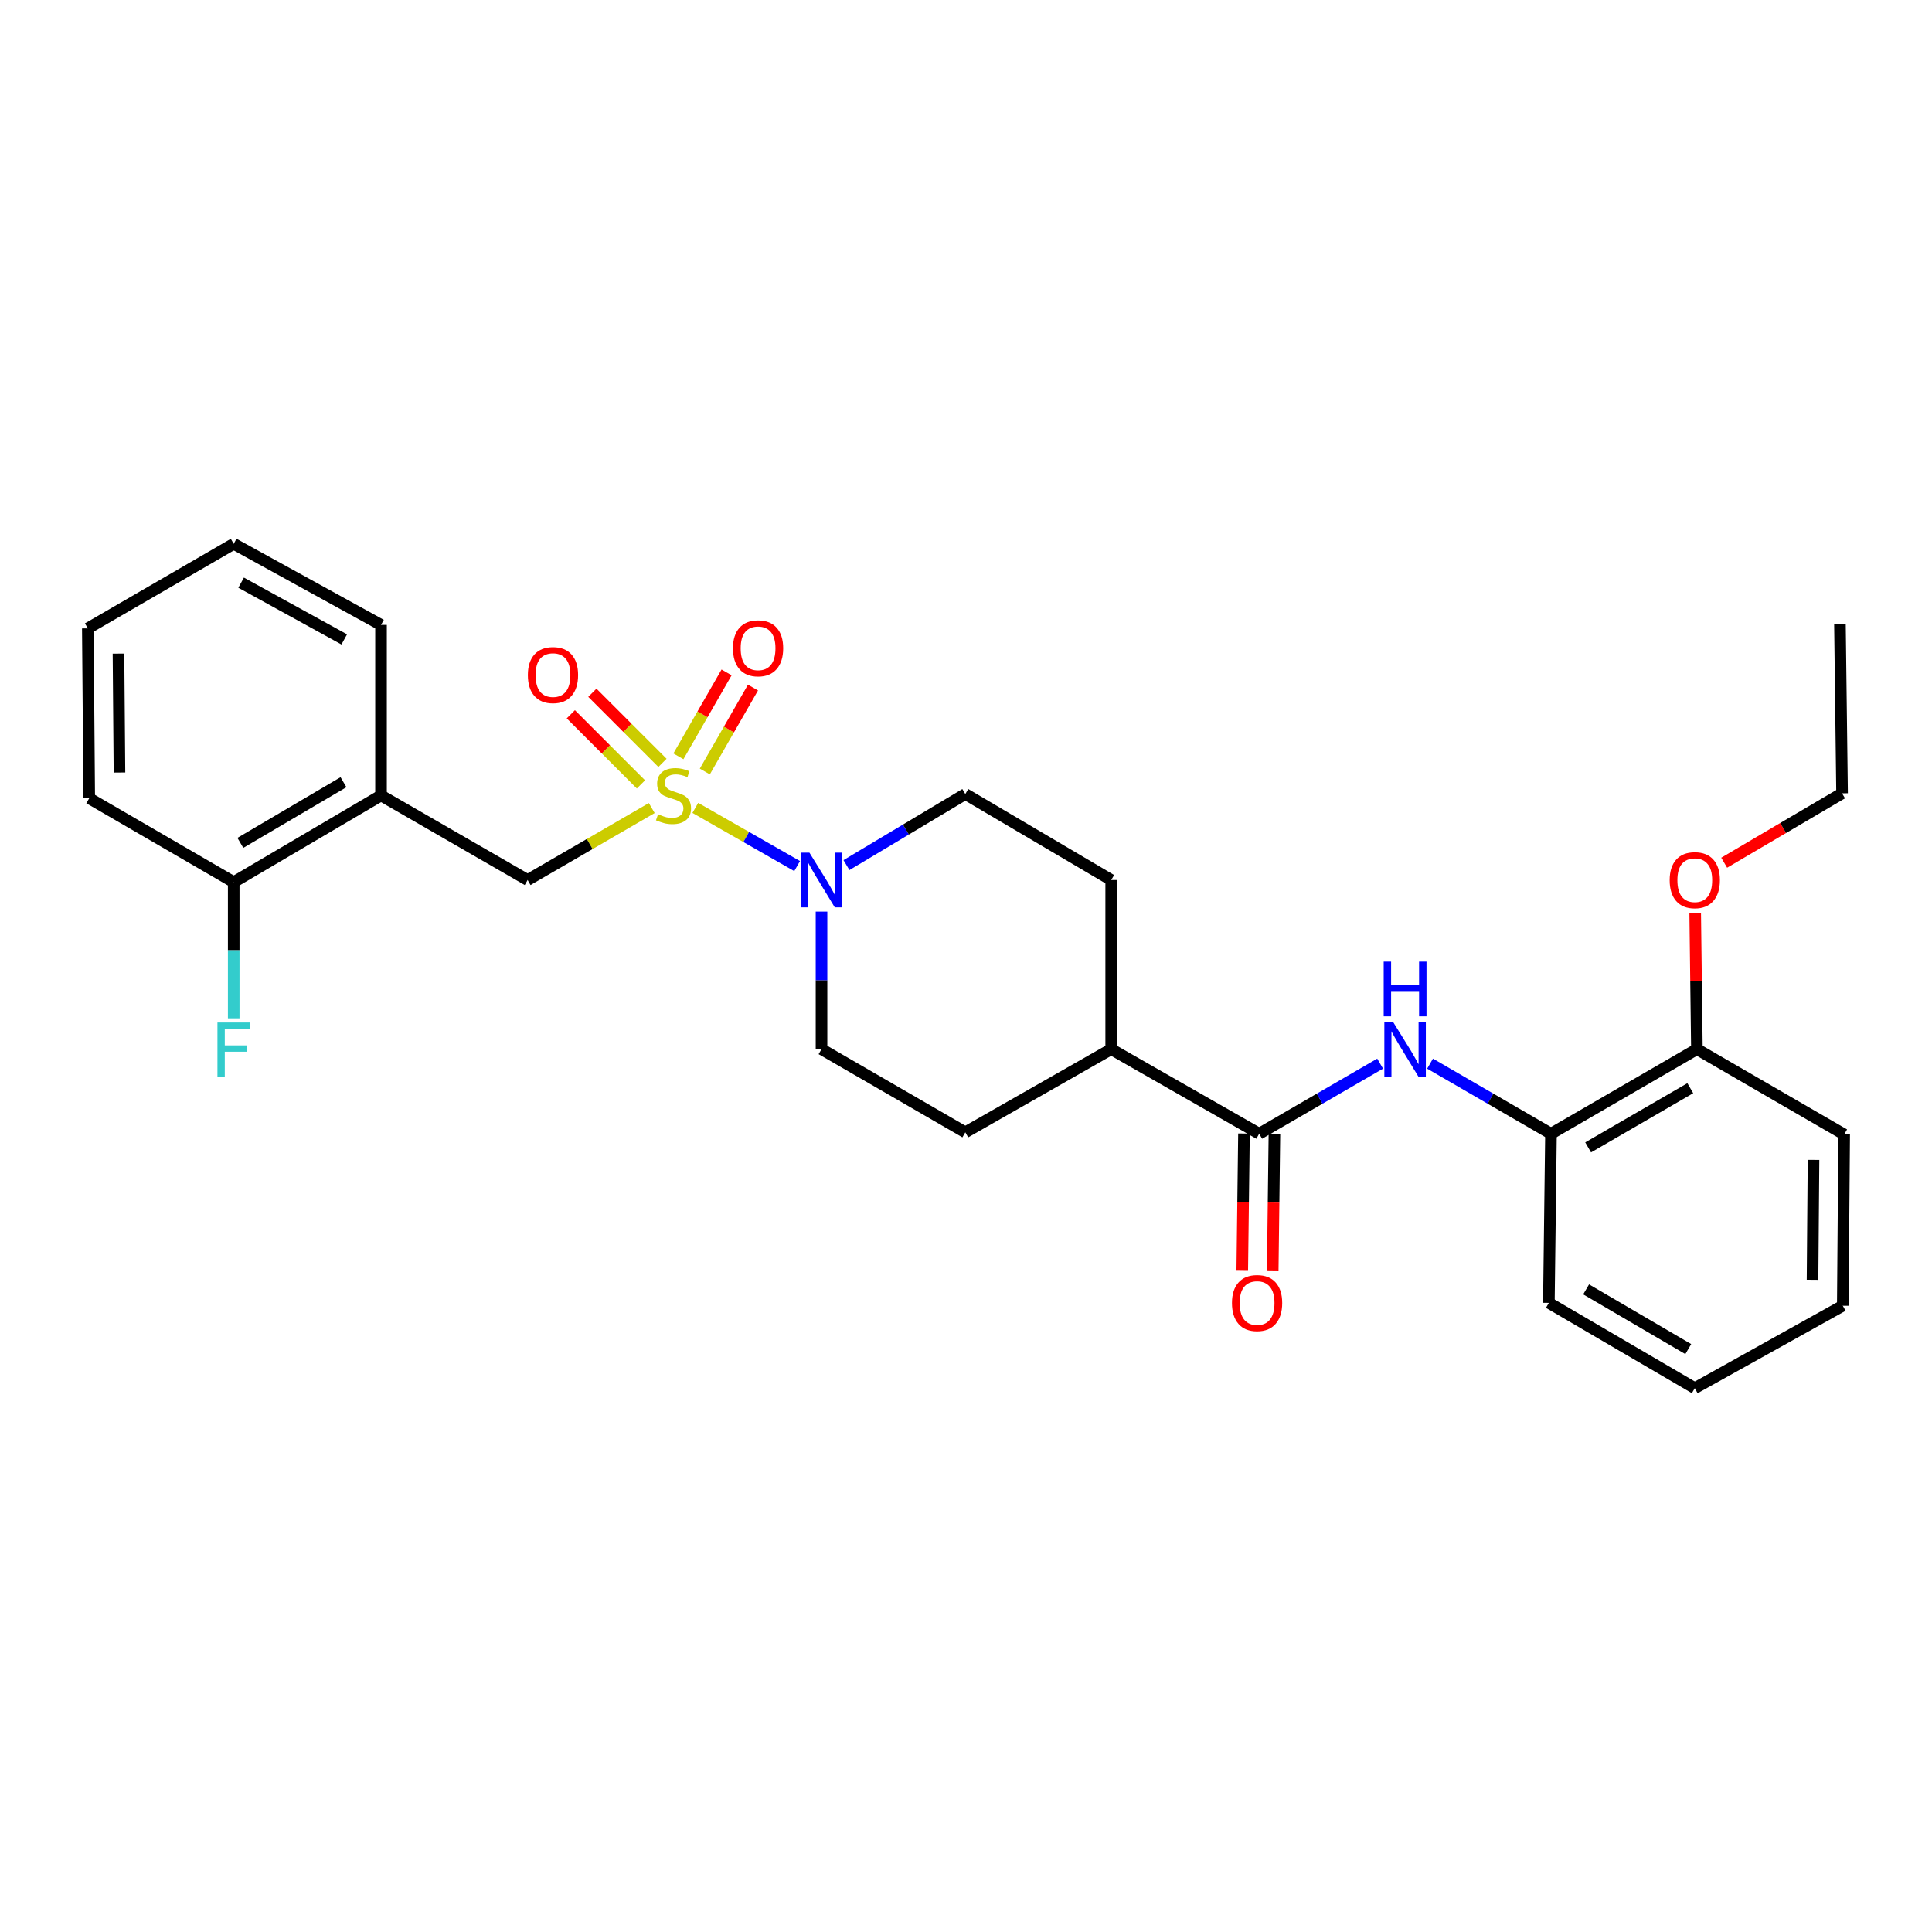 <?xml version='1.0' encoding='iso-8859-1'?>
<svg version='1.1' baseProfile='full'
              xmlns='http://www.w3.org/2000/svg'
                      xmlns:rdkit='http://www.rdkit.org/xml'
                      xmlns:xlink='http://www.w3.org/1999/xlink'
                  xml:space='preserve'
width='1000px' height='1000px' viewBox='0 0 1000 1000'>
<!-- END OF HEADER -->
<rect style='opacity:1.0;fill:#FFFFFF;stroke:none' width='1000' height='1000' x='0' y='0'> </rect>
<path class='bond-0' d='M 359.893,418.169 L 386.243,433.227' style='fill:none;fill-rule:evenodd;stroke:#CCCC00;stroke-width:6px;stroke-linecap:butt;stroke-linejoin:miter;stroke-opacity:1' />
<path class='bond-0' d='M 386.243,433.227 L 412.594,448.284' style='fill:none;fill-rule:evenodd;stroke:#0000FF;stroke-width:6px;stroke-linecap:butt;stroke-linejoin:miter;stroke-opacity:1' />
<path class='bond-2' d='M 337.345,418.249 L 305.22,436.873' style='fill:none;fill-rule:evenodd;stroke:#CCCC00;stroke-width:6px;stroke-linecap:butt;stroke-linejoin:miter;stroke-opacity:1' />
<path class='bond-2' d='M 305.22,436.873 L 273.095,455.496' style='fill:none;fill-rule:evenodd;stroke:#000000;stroke-width:6px;stroke-linecap:butt;stroke-linejoin:miter;stroke-opacity:1' />
<path class='bond-5' d='M 364.81,399.325 L 377.278,377.604' style='fill:none;fill-rule:evenodd;stroke:#CCCC00;stroke-width:6px;stroke-linecap:butt;stroke-linejoin:miter;stroke-opacity:1' />
<path class='bond-5' d='M 377.278,377.604 L 389.746,355.883' style='fill:none;fill-rule:evenodd;stroke:#FF0000;stroke-width:6px;stroke-linecap:butt;stroke-linejoin:miter;stroke-opacity:1' />
<path class='bond-5' d='M 351.139,391.478 L 363.607,369.757' style='fill:none;fill-rule:evenodd;stroke:#CCCC00;stroke-width:6px;stroke-linecap:butt;stroke-linejoin:miter;stroke-opacity:1' />
<path class='bond-5' d='M 363.607,369.757 L 376.076,348.036' style='fill:none;fill-rule:evenodd;stroke:#FF0000;stroke-width:6px;stroke-linecap:butt;stroke-linejoin:miter;stroke-opacity:1' />
<path class='bond-6' d='M 342.895,394.861 L 324.748,376.715' style='fill:none;fill-rule:evenodd;stroke:#CCCC00;stroke-width:6px;stroke-linecap:butt;stroke-linejoin:miter;stroke-opacity:1' />
<path class='bond-6' d='M 324.748,376.715 L 306.602,358.568' style='fill:none;fill-rule:evenodd;stroke:#FF0000;stroke-width:6px;stroke-linecap:butt;stroke-linejoin:miter;stroke-opacity:1' />
<path class='bond-6' d='M 331.749,406.007 L 313.602,387.861' style='fill:none;fill-rule:evenodd;stroke:#CCCC00;stroke-width:6px;stroke-linecap:butt;stroke-linejoin:miter;stroke-opacity:1' />
<path class='bond-6' d='M 313.602,387.861 L 295.456,369.714' style='fill:none;fill-rule:evenodd;stroke:#FF0000;stroke-width:6px;stroke-linecap:butt;stroke-linejoin:miter;stroke-opacity:1' />
<path class='bond-9' d='M 425.214,471.845 L 425.214,507.443' style='fill:none;fill-rule:evenodd;stroke:#0000FF;stroke-width:6px;stroke-linecap:butt;stroke-linejoin:miter;stroke-opacity:1' />
<path class='bond-9' d='M 425.214,507.443 L 425.214,543.041' style='fill:none;fill-rule:evenodd;stroke:#000000;stroke-width:6px;stroke-linecap:butt;stroke-linejoin:miter;stroke-opacity:1' />
<path class='bond-10' d='M 438.123,447.777 L 468.882,429.38' style='fill:none;fill-rule:evenodd;stroke:#0000FF;stroke-width:6px;stroke-linecap:butt;stroke-linejoin:miter;stroke-opacity:1' />
<path class='bond-10' d='M 468.882,429.38 L 499.641,410.984' style='fill:none;fill-rule:evenodd;stroke:#000000;stroke-width:6px;stroke-linecap:butt;stroke-linejoin:miter;stroke-opacity:1' />
<path class='bond-1' d='M 651.76,586.818 L 575.153,543.041' style='fill:none;fill-rule:evenodd;stroke:#000000;stroke-width:6px;stroke-linecap:butt;stroke-linejoin:miter;stroke-opacity:1' />
<path class='bond-3' d='M 651.76,586.818 L 683.055,568.675' style='fill:none;fill-rule:evenodd;stroke:#000000;stroke-width:6px;stroke-linecap:butt;stroke-linejoin:miter;stroke-opacity:1' />
<path class='bond-3' d='M 683.055,568.675 L 714.351,550.532' style='fill:none;fill-rule:evenodd;stroke:#0000FF;stroke-width:6px;stroke-linecap:butt;stroke-linejoin:miter;stroke-opacity:1' />
<path class='bond-11' d='M 643.88,586.719 L 643.435,622.241' style='fill:none;fill-rule:evenodd;stroke:#000000;stroke-width:6px;stroke-linecap:butt;stroke-linejoin:miter;stroke-opacity:1' />
<path class='bond-11' d='M 643.435,622.241 L 642.991,657.764' style='fill:none;fill-rule:evenodd;stroke:#FF0000;stroke-width:6px;stroke-linecap:butt;stroke-linejoin:miter;stroke-opacity:1' />
<path class='bond-11' d='M 659.641,586.916 L 659.197,622.438' style='fill:none;fill-rule:evenodd;stroke:#000000;stroke-width:6px;stroke-linecap:butt;stroke-linejoin:miter;stroke-opacity:1' />
<path class='bond-11' d='M 659.197,622.438 L 658.753,657.961' style='fill:none;fill-rule:evenodd;stroke:#FF0000;stroke-width:6px;stroke-linecap:butt;stroke-linejoin:miter;stroke-opacity:1' />
<path class='bond-4' d='M 273.095,455.496 L 197.215,411.72' style='fill:none;fill-rule:evenodd;stroke:#000000;stroke-width:6px;stroke-linecap:butt;stroke-linejoin:miter;stroke-opacity:1' />
<path class='bond-7' d='M 740.195,550.532 L 771.49,568.675' style='fill:none;fill-rule:evenodd;stroke:#0000FF;stroke-width:6px;stroke-linecap:butt;stroke-linejoin:miter;stroke-opacity:1' />
<path class='bond-7' d='M 771.49,568.675 L 802.785,586.818' style='fill:none;fill-rule:evenodd;stroke:#000000;stroke-width:6px;stroke-linecap:butt;stroke-linejoin:miter;stroke-opacity:1' />
<path class='bond-12' d='M 197.215,411.72 L 120.967,456.591' style='fill:none;fill-rule:evenodd;stroke:#000000;stroke-width:6px;stroke-linecap:butt;stroke-linejoin:miter;stroke-opacity:1' />
<path class='bond-12' d='M 177.783,404.866 L 124.409,436.275' style='fill:none;fill-rule:evenodd;stroke:#000000;stroke-width:6px;stroke-linecap:butt;stroke-linejoin:miter;stroke-opacity:1' />
<path class='bond-18' d='M 197.215,411.72 L 197.215,323.44' style='fill:none;fill-rule:evenodd;stroke:#000000;stroke-width:6px;stroke-linecap:butt;stroke-linejoin:miter;stroke-opacity:1' />
<path class='bond-13' d='M 802.785,586.818 L 878.315,543.041' style='fill:none;fill-rule:evenodd;stroke:#000000;stroke-width:6px;stroke-linecap:butt;stroke-linejoin:miter;stroke-opacity:1' />
<path class='bond-13' d='M 822.019,593.889 L 874.89,563.245' style='fill:none;fill-rule:evenodd;stroke:#000000;stroke-width:6px;stroke-linecap:butt;stroke-linejoin:miter;stroke-opacity:1' />
<path class='bond-19' d='M 802.785,586.818 L 801.69,674.371' style='fill:none;fill-rule:evenodd;stroke:#000000;stroke-width:6px;stroke-linecap:butt;stroke-linejoin:miter;stroke-opacity:1' />
<path class='bond-8' d='M 575.153,543.041 L 575.153,455.496' style='fill:none;fill-rule:evenodd;stroke:#000000;stroke-width:6px;stroke-linecap:butt;stroke-linejoin:miter;stroke-opacity:1' />
<path class='bond-28' d='M 575.153,543.041 L 499.641,586.091' style='fill:none;fill-rule:evenodd;stroke:#000000;stroke-width:6px;stroke-linecap:butt;stroke-linejoin:miter;stroke-opacity:1' />
<path class='bond-14' d='M 425.214,543.041 L 499.641,586.091' style='fill:none;fill-rule:evenodd;stroke:#000000;stroke-width:6px;stroke-linecap:butt;stroke-linejoin:miter;stroke-opacity:1' />
<path class='bond-15' d='M 499.641,410.984 L 575.153,455.496' style='fill:none;fill-rule:evenodd;stroke:#000000;stroke-width:6px;stroke-linecap:butt;stroke-linejoin:miter;stroke-opacity:1' />
<path class='bond-16' d='M 120.967,456.591 L 120.967,491.835' style='fill:none;fill-rule:evenodd;stroke:#000000;stroke-width:6px;stroke-linecap:butt;stroke-linejoin:miter;stroke-opacity:1' />
<path class='bond-16' d='M 120.967,491.835 L 120.967,527.078' style='fill:none;fill-rule:evenodd;stroke:#33CCCC;stroke-width:6px;stroke-linecap:butt;stroke-linejoin:miter;stroke-opacity:1' />
<path class='bond-20' d='M 120.967,456.591 L 46.181,413.182' style='fill:none;fill-rule:evenodd;stroke:#000000;stroke-width:6px;stroke-linecap:butt;stroke-linejoin:miter;stroke-opacity:1' />
<path class='bond-17' d='M 878.315,543.041 L 877.874,507.743' style='fill:none;fill-rule:evenodd;stroke:#000000;stroke-width:6px;stroke-linecap:butt;stroke-linejoin:miter;stroke-opacity:1' />
<path class='bond-17' d='M 877.874,507.743 L 877.432,472.445' style='fill:none;fill-rule:evenodd;stroke:#FF0000;stroke-width:6px;stroke-linecap:butt;stroke-linejoin:miter;stroke-opacity:1' />
<path class='bond-21' d='M 878.315,543.041 L 954.545,587.186' style='fill:none;fill-rule:evenodd;stroke:#000000;stroke-width:6px;stroke-linecap:butt;stroke-linejoin:miter;stroke-opacity:1' />
<path class='bond-22' d='M 892.432,446.543 L 922.941,428.584' style='fill:none;fill-rule:evenodd;stroke:#FF0000;stroke-width:6px;stroke-linecap:butt;stroke-linejoin:miter;stroke-opacity:1' />
<path class='bond-22' d='M 922.941,428.584 L 953.451,410.625' style='fill:none;fill-rule:evenodd;stroke:#000000;stroke-width:6px;stroke-linecap:butt;stroke-linejoin:miter;stroke-opacity:1' />
<path class='bond-23' d='M 197.215,323.44 L 120.967,281.476' style='fill:none;fill-rule:evenodd;stroke:#000000;stroke-width:6px;stroke-linecap:butt;stroke-linejoin:miter;stroke-opacity:1' />
<path class='bond-23' d='M 178.177,330.954 L 124.804,301.58' style='fill:none;fill-rule:evenodd;stroke:#000000;stroke-width:6px;stroke-linecap:butt;stroke-linejoin:miter;stroke-opacity:1' />
<path class='bond-25' d='M 801.69,674.371 L 877.22,718.524' style='fill:none;fill-rule:evenodd;stroke:#000000;stroke-width:6px;stroke-linecap:butt;stroke-linejoin:miter;stroke-opacity:1' />
<path class='bond-25' d='M 820.975,667.386 L 873.846,698.293' style='fill:none;fill-rule:evenodd;stroke:#000000;stroke-width:6px;stroke-linecap:butt;stroke-linejoin:miter;stroke-opacity:1' />
<path class='bond-29' d='M 46.181,413.182 L 45.455,325.244' style='fill:none;fill-rule:evenodd;stroke:#000000;stroke-width:6px;stroke-linecap:butt;stroke-linejoin:miter;stroke-opacity:1' />
<path class='bond-29' d='M 61.835,399.861 L 61.326,338.304' style='fill:none;fill-rule:evenodd;stroke:#000000;stroke-width:6px;stroke-linecap:butt;stroke-linejoin:miter;stroke-opacity:1' />
<path class='bond-30' d='M 954.545,587.186 L 953.819,675.851' style='fill:none;fill-rule:evenodd;stroke:#000000;stroke-width:6px;stroke-linecap:butt;stroke-linejoin:miter;stroke-opacity:1' />
<path class='bond-30' d='M 938.674,600.356 L 938.165,662.422' style='fill:none;fill-rule:evenodd;stroke:#000000;stroke-width:6px;stroke-linecap:butt;stroke-linejoin:miter;stroke-opacity:1' />
<path class='bond-24' d='M 953.451,410.625 L 952.356,323.054' style='fill:none;fill-rule:evenodd;stroke:#000000;stroke-width:6px;stroke-linecap:butt;stroke-linejoin:miter;stroke-opacity:1' />
<path class='bond-26' d='M 120.967,281.476 L 45.455,325.244' style='fill:none;fill-rule:evenodd;stroke:#000000;stroke-width:6px;stroke-linecap:butt;stroke-linejoin:miter;stroke-opacity:1' />
<path class='bond-27' d='M 877.22,718.524 L 953.819,675.851' style='fill:none;fill-rule:evenodd;stroke:#000000;stroke-width:6px;stroke-linecap:butt;stroke-linejoin:miter;stroke-opacity:1' />
<path  class='atom-0' d='M 340.607 421.44
Q 340.927 421.56, 342.247 422.12
Q 343.567 422.68, 345.007 423.04
Q 346.487 423.36, 347.927 423.36
Q 350.607 423.36, 352.167 422.08
Q 353.727 420.76, 353.727 418.48
Q 353.727 416.92, 352.927 415.96
Q 352.167 415, 350.967 414.48
Q 349.767 413.96, 347.767 413.36
Q 345.247 412.6, 343.727 411.88
Q 342.247 411.16, 341.167 409.64
Q 340.127 408.12, 340.127 405.56
Q 340.127 402, 342.527 399.8
Q 344.967 397.6, 349.767 397.6
Q 353.047 397.6, 356.767 399.16
L 355.847 402.24
Q 352.447 400.84, 349.887 400.84
Q 347.127 400.84, 345.607 402
Q 344.087 403.12, 344.127 405.08
Q 344.127 406.6, 344.887 407.52
Q 345.687 408.44, 346.807 408.96
Q 347.967 409.48, 349.887 410.08
Q 352.447 410.88, 353.967 411.68
Q 355.487 412.48, 356.567 414.12
Q 357.687 415.72, 357.687 418.48
Q 357.687 422.4, 355.047 424.52
Q 352.447 426.6, 348.087 426.6
Q 345.567 426.6, 343.647 426.04
Q 341.767 425.52, 339.527 424.6
L 340.607 421.44
' fill='#CCCC00'/>
<path  class='atom-1' d='M 418.954 441.336
L 428.234 456.336
Q 429.154 457.816, 430.634 460.496
Q 432.114 463.176, 432.194 463.336
L 432.194 441.336
L 435.954 441.336
L 435.954 469.656
L 432.074 469.656
L 422.114 453.256
Q 420.954 451.336, 419.714 449.136
Q 418.514 446.936, 418.154 446.256
L 418.154 469.656
L 414.474 469.656
L 414.474 441.336
L 418.954 441.336
' fill='#0000FF'/>
<path  class='atom-4' d='M 721.013 528.881
L 730.293 543.881
Q 731.213 545.361, 732.693 548.041
Q 734.173 550.721, 734.253 550.881
L 734.253 528.881
L 738.013 528.881
L 738.013 557.201
L 734.133 557.201
L 724.173 540.801
Q 723.013 538.881, 721.773 536.681
Q 720.573 534.481, 720.213 533.801
L 720.213 557.201
L 716.533 557.201
L 716.533 528.881
L 721.013 528.881
' fill='#0000FF'/>
<path  class='atom-4' d='M 716.193 497.729
L 720.033 497.729
L 720.033 509.769
L 734.513 509.769
L 734.513 497.729
L 738.353 497.729
L 738.353 526.049
L 734.513 526.049
L 734.513 512.969
L 720.033 512.969
L 720.033 526.049
L 716.193 526.049
L 716.193 497.729
' fill='#0000FF'/>
<path  class='atom-6' d='M 379.375 335.552
Q 379.375 328.752, 382.735 324.952
Q 386.095 321.152, 392.375 321.152
Q 398.655 321.152, 402.015 324.952
Q 405.375 328.752, 405.375 335.552
Q 405.375 342.432, 401.975 346.352
Q 398.575 350.232, 392.375 350.232
Q 386.135 350.232, 382.735 346.352
Q 379.375 342.472, 379.375 335.552
M 392.375 347.032
Q 396.695 347.032, 399.015 344.152
Q 401.375 341.232, 401.375 335.552
Q 401.375 329.992, 399.015 327.192
Q 396.695 324.352, 392.375 324.352
Q 388.055 324.352, 385.695 327.152
Q 383.375 329.952, 383.375 335.552
Q 383.375 341.272, 385.695 344.152
Q 388.055 347.032, 392.375 347.032
' fill='#FF0000'/>
<path  class='atom-7' d='M 273.222 349.414
Q 273.222 342.614, 276.582 338.814
Q 279.942 335.014, 286.222 335.014
Q 292.502 335.014, 295.862 338.814
Q 299.222 342.614, 299.222 349.414
Q 299.222 356.294, 295.822 360.214
Q 292.422 364.094, 286.222 364.094
Q 279.982 364.094, 276.582 360.214
Q 273.222 356.334, 273.222 349.414
M 286.222 360.894
Q 290.542 360.894, 292.862 358.014
Q 295.222 355.094, 295.222 349.414
Q 295.222 343.854, 292.862 341.054
Q 290.542 338.214, 286.222 338.214
Q 281.902 338.214, 279.542 341.014
Q 277.222 343.814, 277.222 349.414
Q 277.222 355.134, 279.542 358.014
Q 281.902 360.894, 286.222 360.894
' fill='#FF0000'/>
<path  class='atom-12' d='M 637.666 674.451
Q 637.666 667.651, 641.026 663.851
Q 644.386 660.051, 650.666 660.051
Q 656.946 660.051, 660.306 663.851
Q 663.666 667.651, 663.666 674.451
Q 663.666 681.331, 660.266 685.251
Q 656.866 689.131, 650.666 689.131
Q 644.426 689.131, 641.026 685.251
Q 637.666 681.371, 637.666 674.451
M 650.666 685.931
Q 654.986 685.931, 657.306 683.051
Q 659.666 680.131, 659.666 674.451
Q 659.666 668.891, 657.306 666.091
Q 654.986 663.251, 650.666 663.251
Q 646.346 663.251, 643.986 666.051
Q 641.666 668.851, 641.666 674.451
Q 641.666 680.171, 643.986 683.051
Q 646.346 685.931, 650.666 685.931
' fill='#FF0000'/>
<path  class='atom-17' d='M 112.547 529.249
L 129.387 529.249
L 129.387 532.489
L 116.347 532.489
L 116.347 541.089
L 127.947 541.089
L 127.947 544.369
L 116.347 544.369
L 116.347 557.569
L 112.547 557.569
L 112.547 529.249
' fill='#33CCCC'/>
<path  class='atom-18' d='M 864.22 455.576
Q 864.22 448.776, 867.58 444.976
Q 870.94 441.176, 877.22 441.176
Q 883.5 441.176, 886.86 444.976
Q 890.22 448.776, 890.22 455.576
Q 890.22 462.456, 886.82 466.376
Q 883.42 470.256, 877.22 470.256
Q 870.98 470.256, 867.58 466.376
Q 864.22 462.496, 864.22 455.576
M 877.22 467.056
Q 881.54 467.056, 883.86 464.176
Q 886.22 461.256, 886.22 455.576
Q 886.22 450.016, 883.86 447.216
Q 881.54 444.376, 877.22 444.376
Q 872.9 444.376, 870.54 447.176
Q 868.22 449.976, 868.22 455.576
Q 868.22 461.296, 870.54 464.176
Q 872.9 467.056, 877.22 467.056
' fill='#FF0000'/>
</svg>
